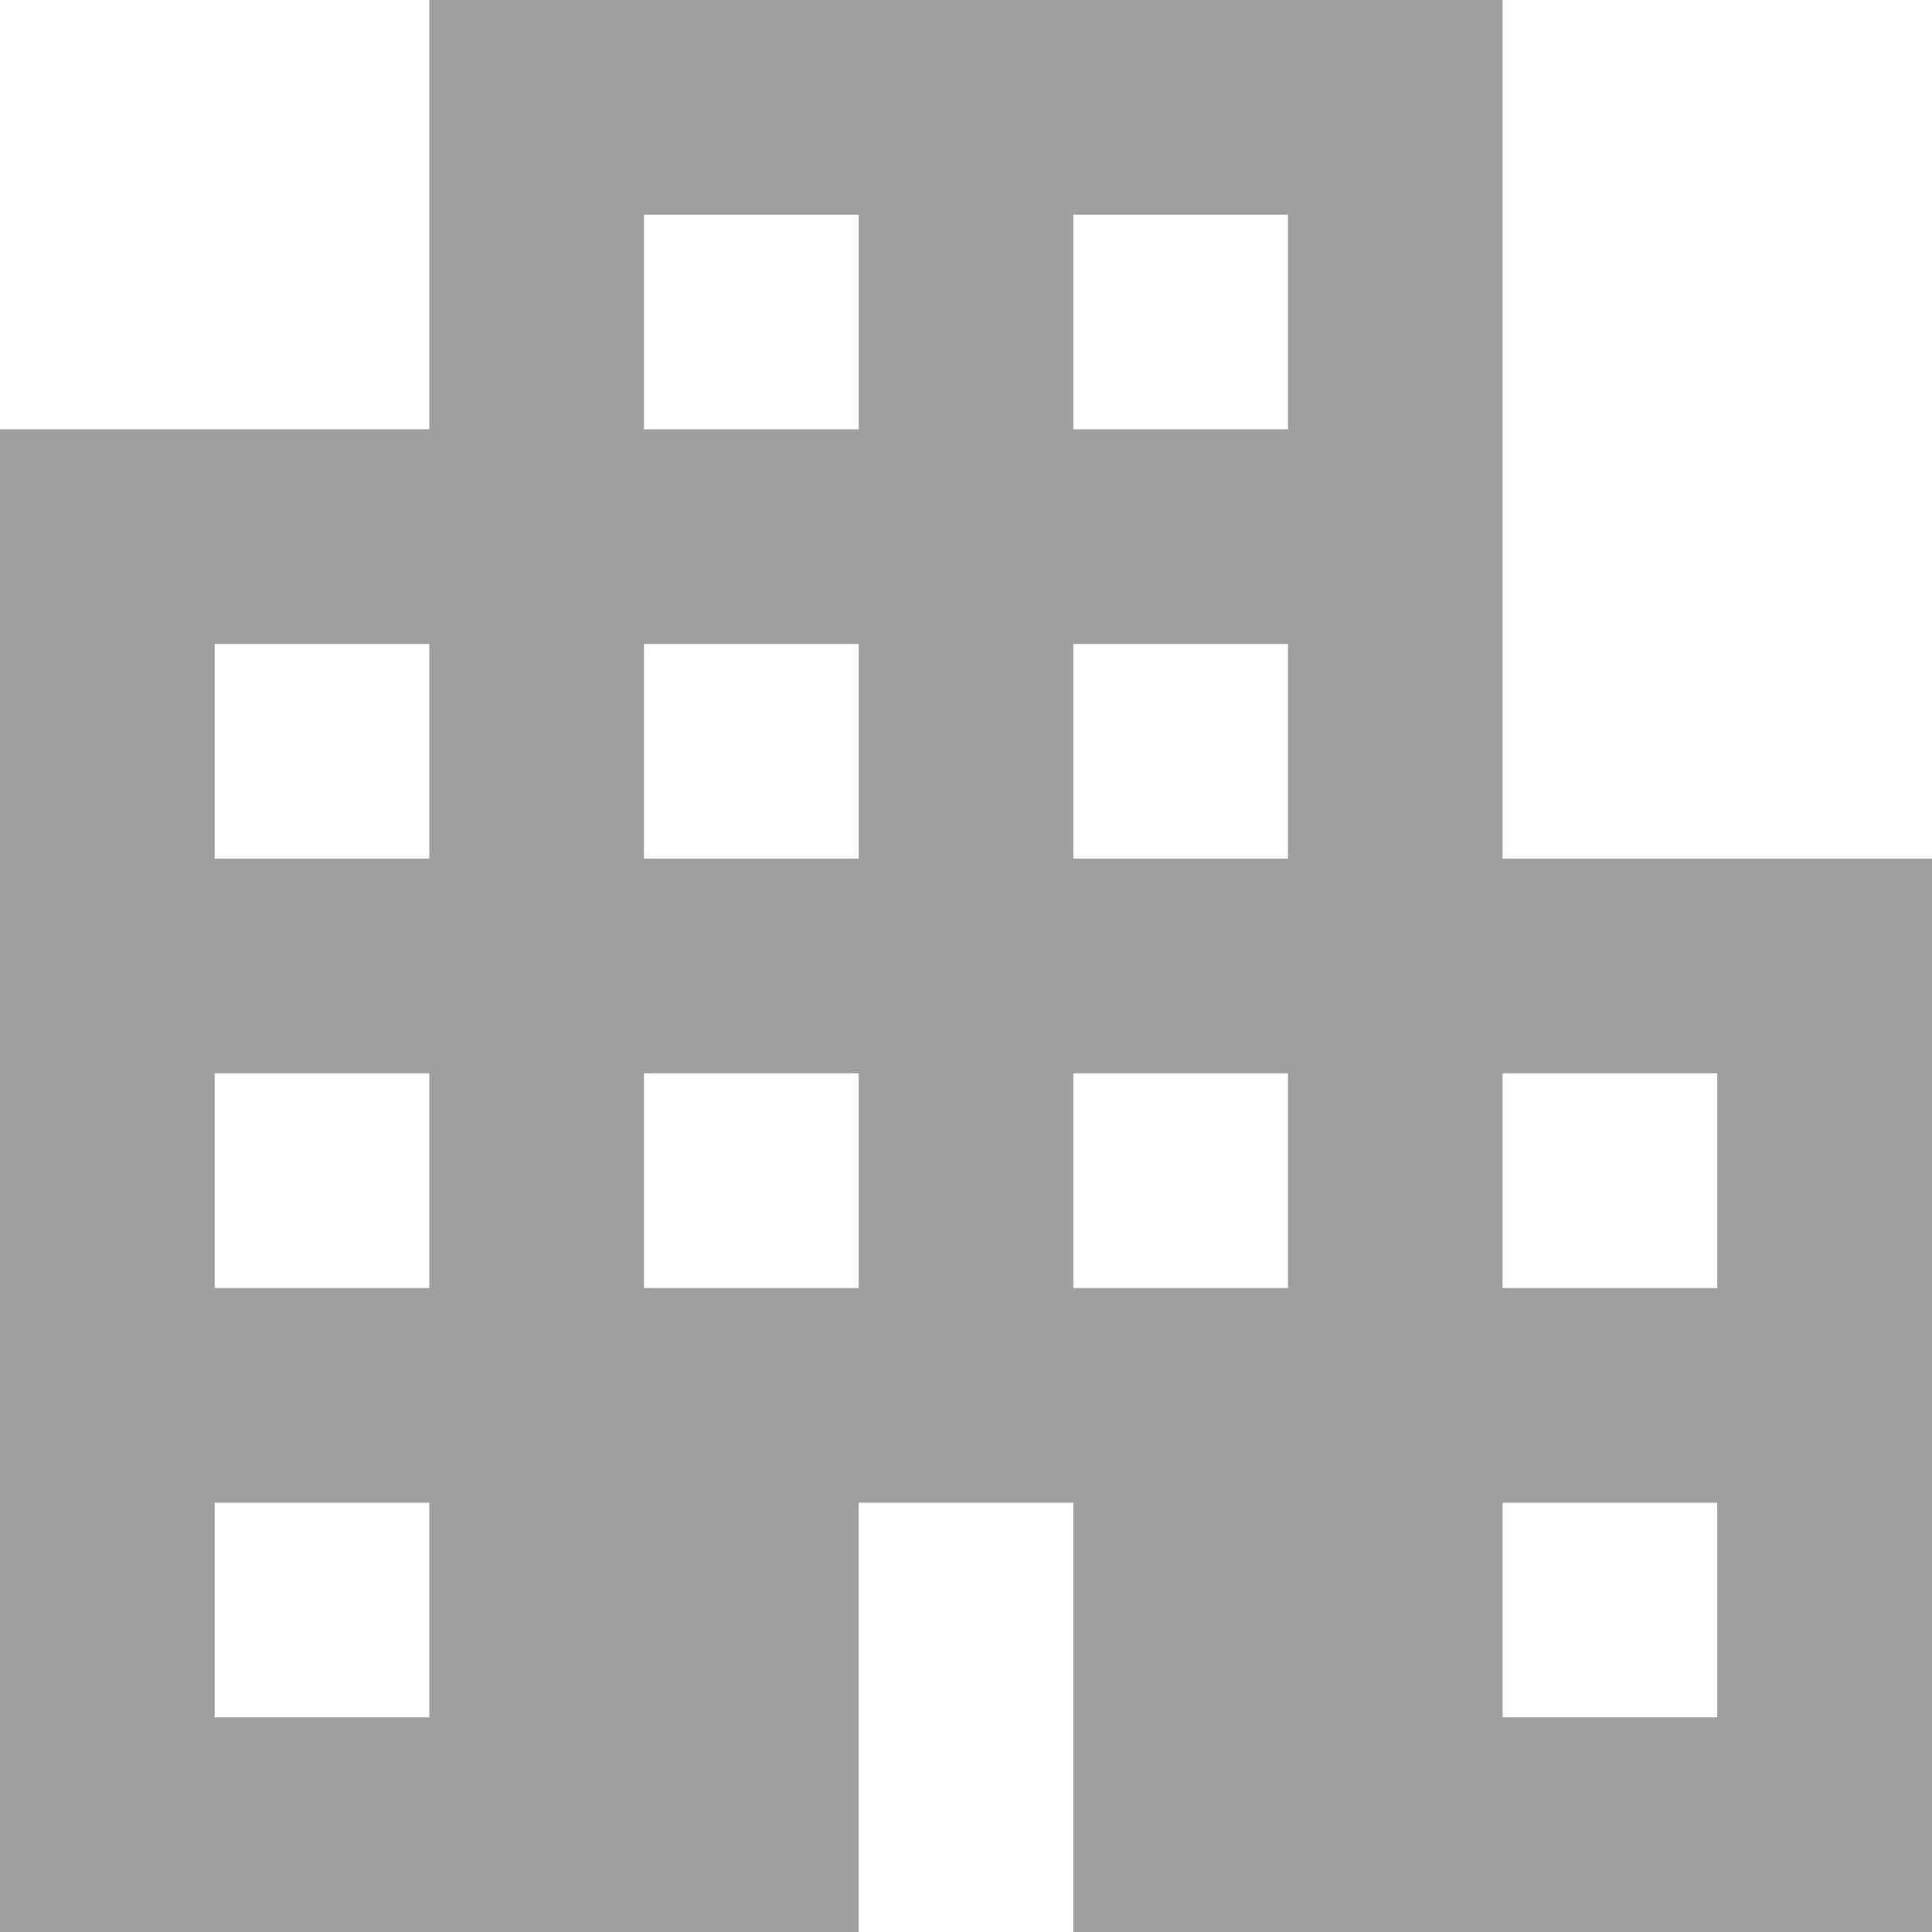 <svg xmlns="http://www.w3.org/2000/svg" width="40" height="40" viewBox="0 0 40 40">
  <path id="icn_business_index_strengths_2" d="M4.444,31.112H8.888v4.444H4.444Zm26.666,0h4.444v4.444H31.11ZM4.444,22.222H8.888v4.446H4.444Zm8.888,0h4.446v4.446H13.332Zm8.89,0h4.444v4.446H22.222Zm8.888,0h4.444v4.446H31.11ZM4.444,13.332H8.888v4.444H4.444Zm8.888,0h4.446v4.444H13.332Zm8.89,0h4.444v4.444H22.222Zm-8.89-8.888h4.446V8.888H13.332Zm8.89,0h4.444V8.888H22.222ZM8.888,0V8.888H0V40H17.778V31.112h4.444V40H40V17.776H31.11V0Z" fill="#9f9f9f"/>
</svg>
